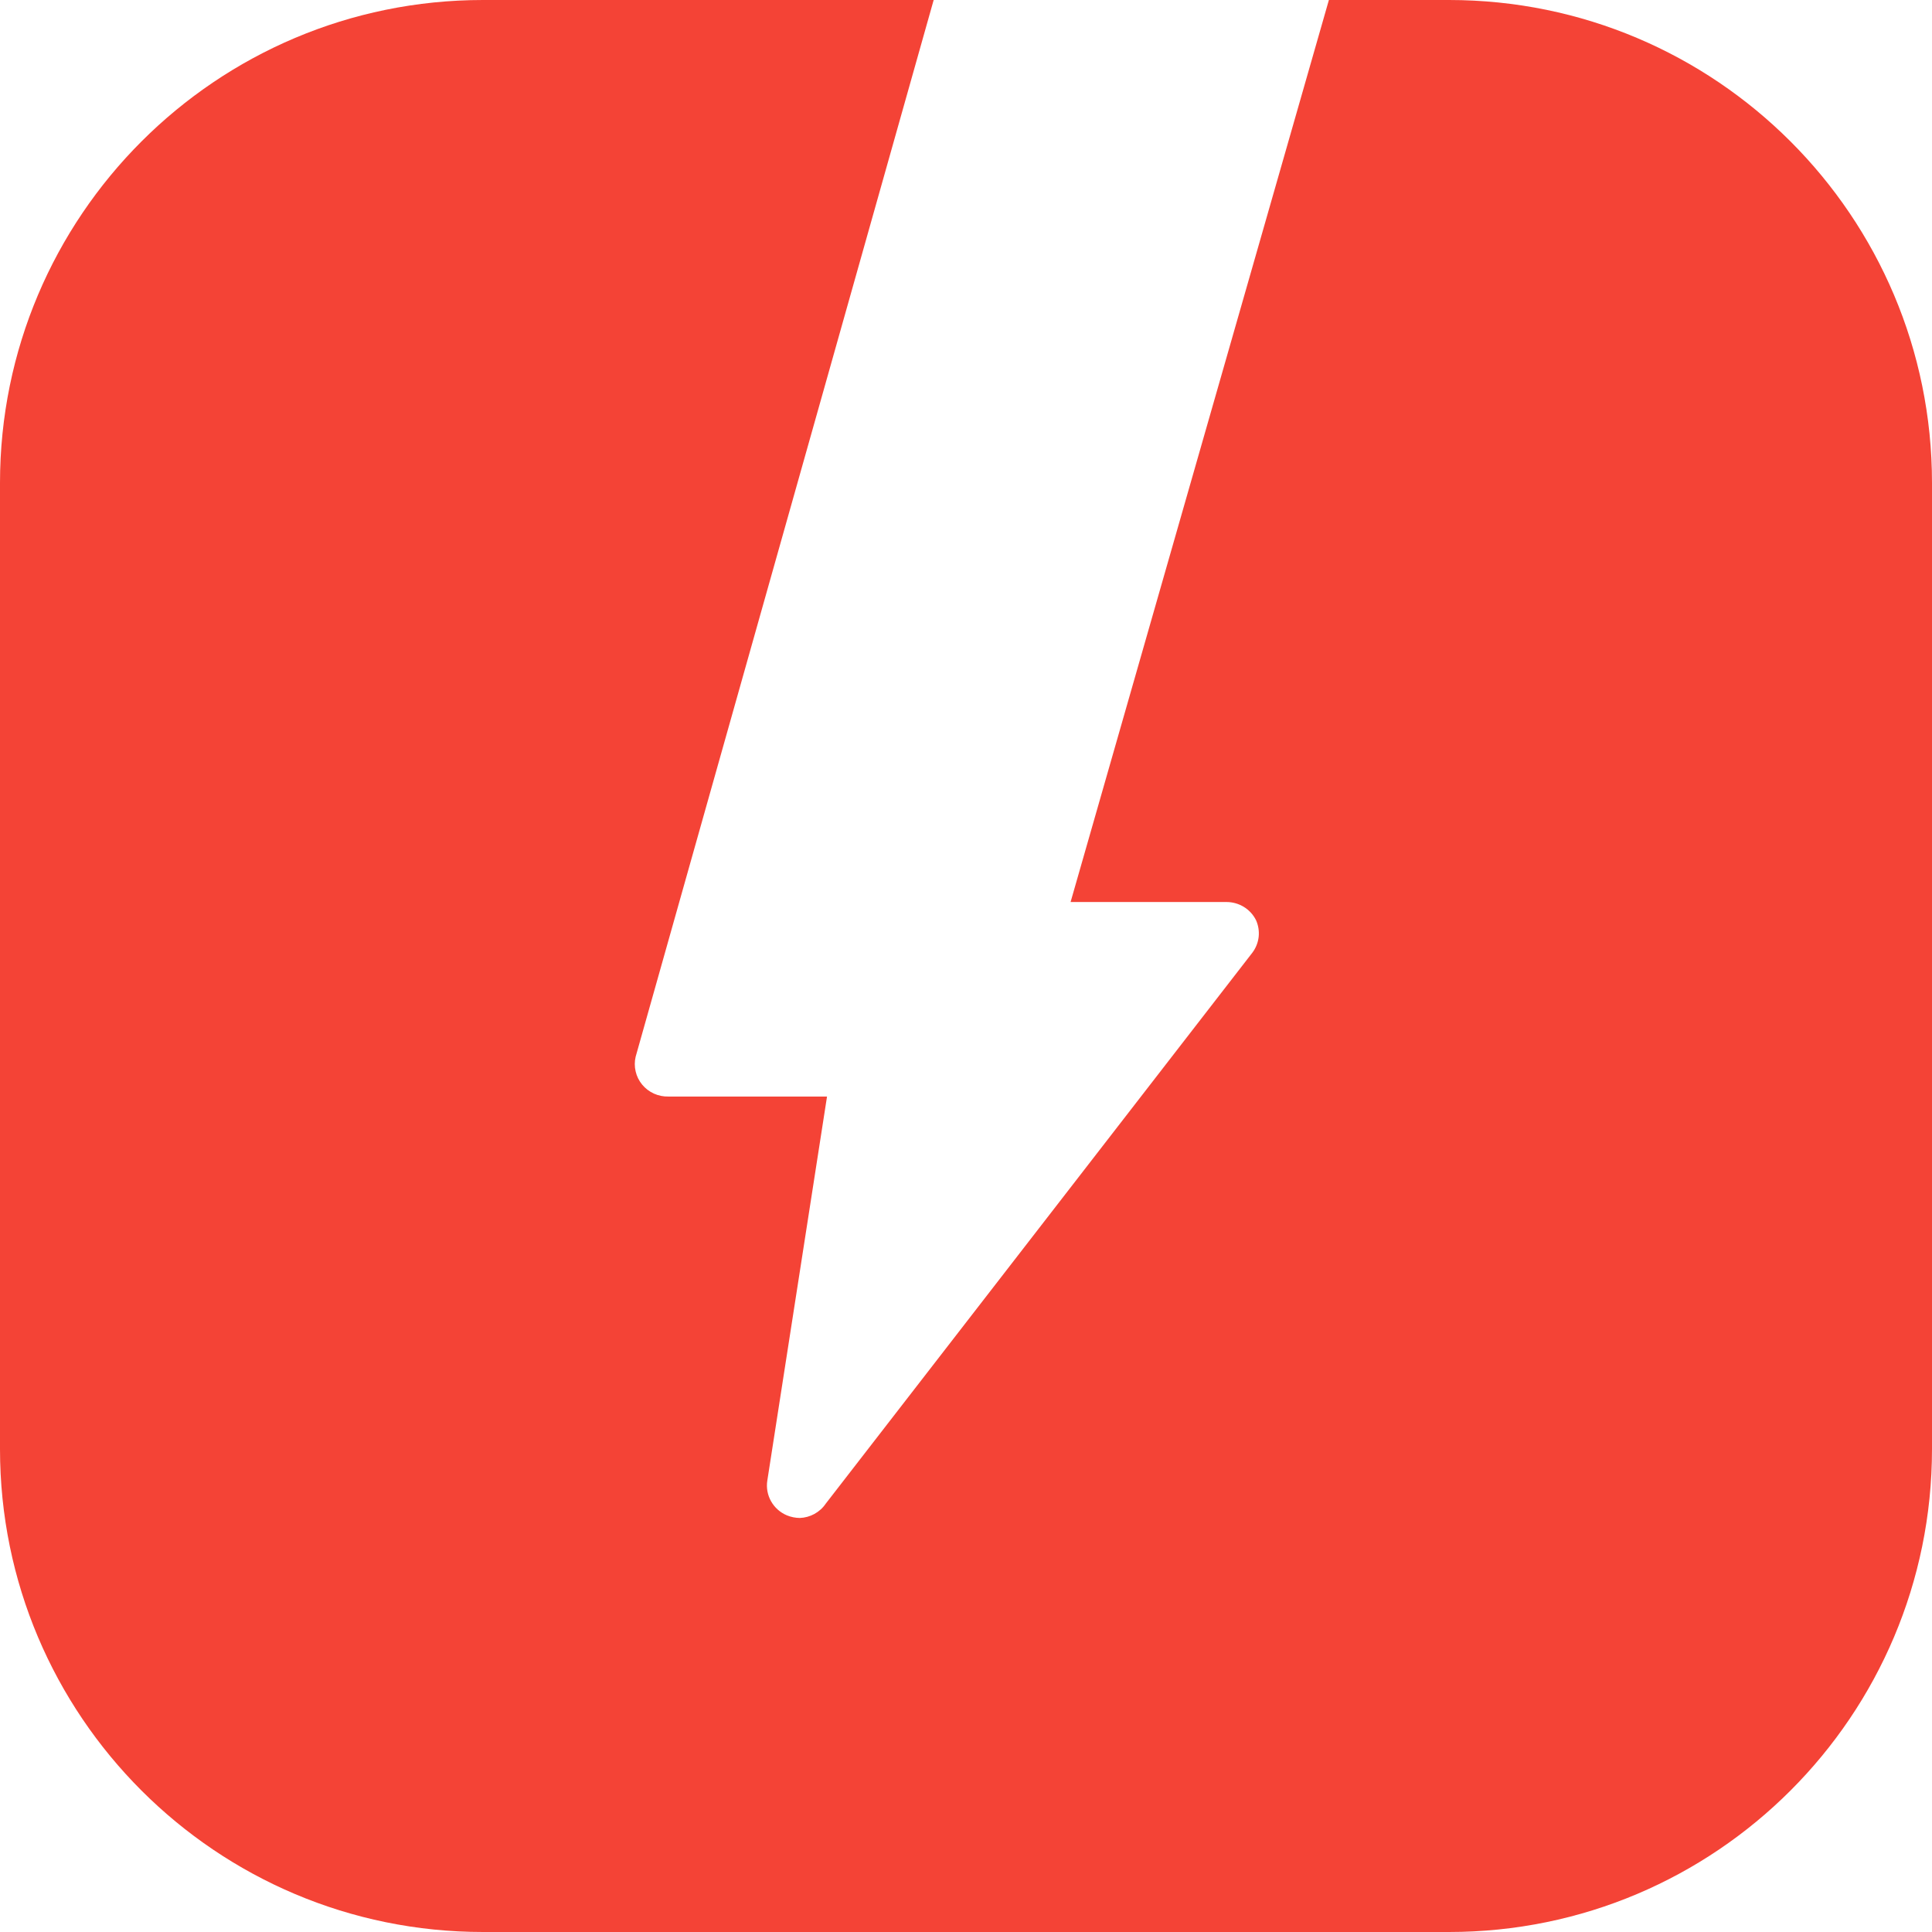 <svg width="60" height="60" viewBox="0 0 60 60" fill="none" xmlns="http://www.w3.org/2000/svg">
<path fill-rule="evenodd" clip-rule="evenodd" d="M23.948 46.627C24.059 46.822 24.232 46.975 24.441 47.062C24.567 47.113 24.702 47.14 24.838 47.142C24.998 47.136 25.154 47.093 25.294 47.016C25.434 46.939 25.554 46.831 25.643 46.699L38.895 29.584C39.002 29.441 39.069 29.272 39.089 29.096C39.108 28.919 39.08 28.74 39.007 28.577C38.923 28.408 38.793 28.265 38.63 28.165C38.468 28.066 38.281 28.013 38.09 28.013H33.248L41.27 0H45C53.284 0 60 6.716 60 15V45C60 53.284 53.284 60 45 60H15C6.716 60 0 53.284 0 45V15C0 6.716 6.716 0 15 0H28.996L19.741 32.816C19.705 32.966 19.705 33.122 19.74 33.272C19.774 33.423 19.844 33.563 19.942 33.683C20.041 33.803 20.166 33.898 20.308 33.963C20.45 34.027 20.605 34.058 20.761 34.054H25.684L23.829 45.985C23.795 46.206 23.837 46.432 23.948 46.627Z" fill="#F44336"/>
</svg>
